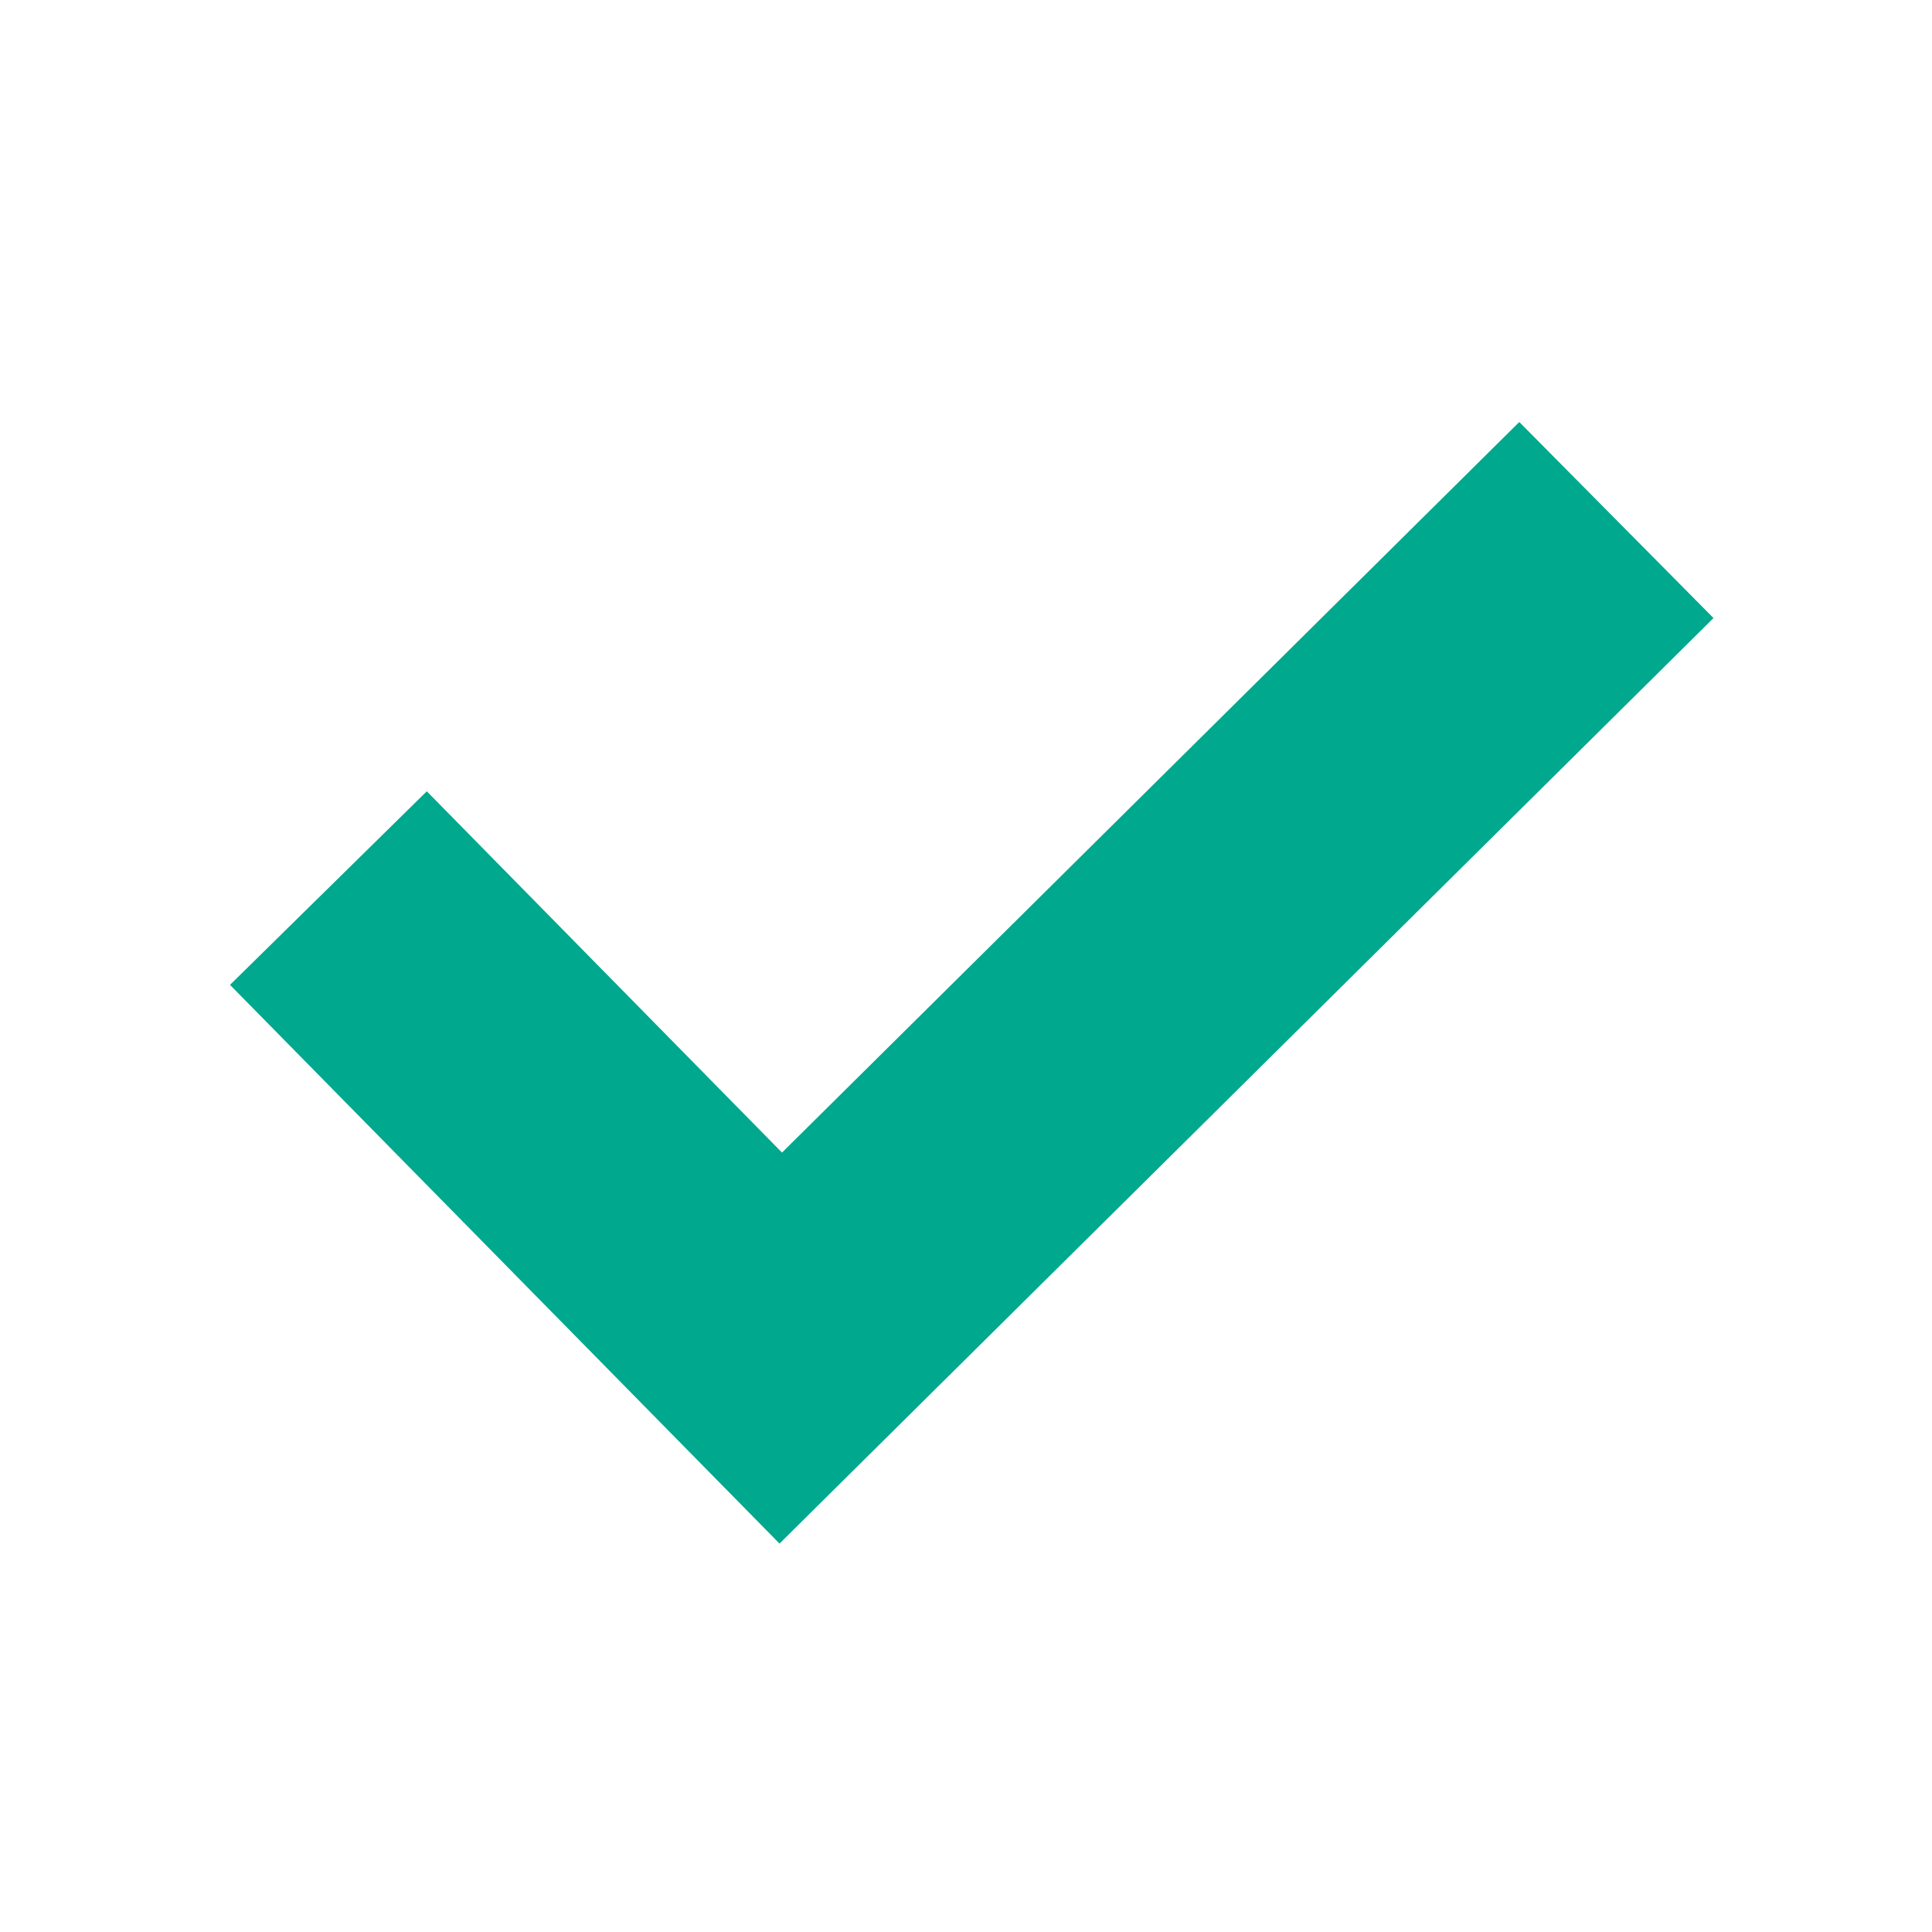 <svg width="21" height="21" viewBox="0 0 21 21" fill="none" xmlns="http://www.w3.org/2000/svg">
<path fill-rule="evenodd" clip-rule="evenodd" d="M18.625 6.718L8.473 16.778L2.5 10.705L4.639 8.601L8.5 12.528L16.514 4.587L18.625 6.718Z" fill="#00A88E"/>
</svg>
